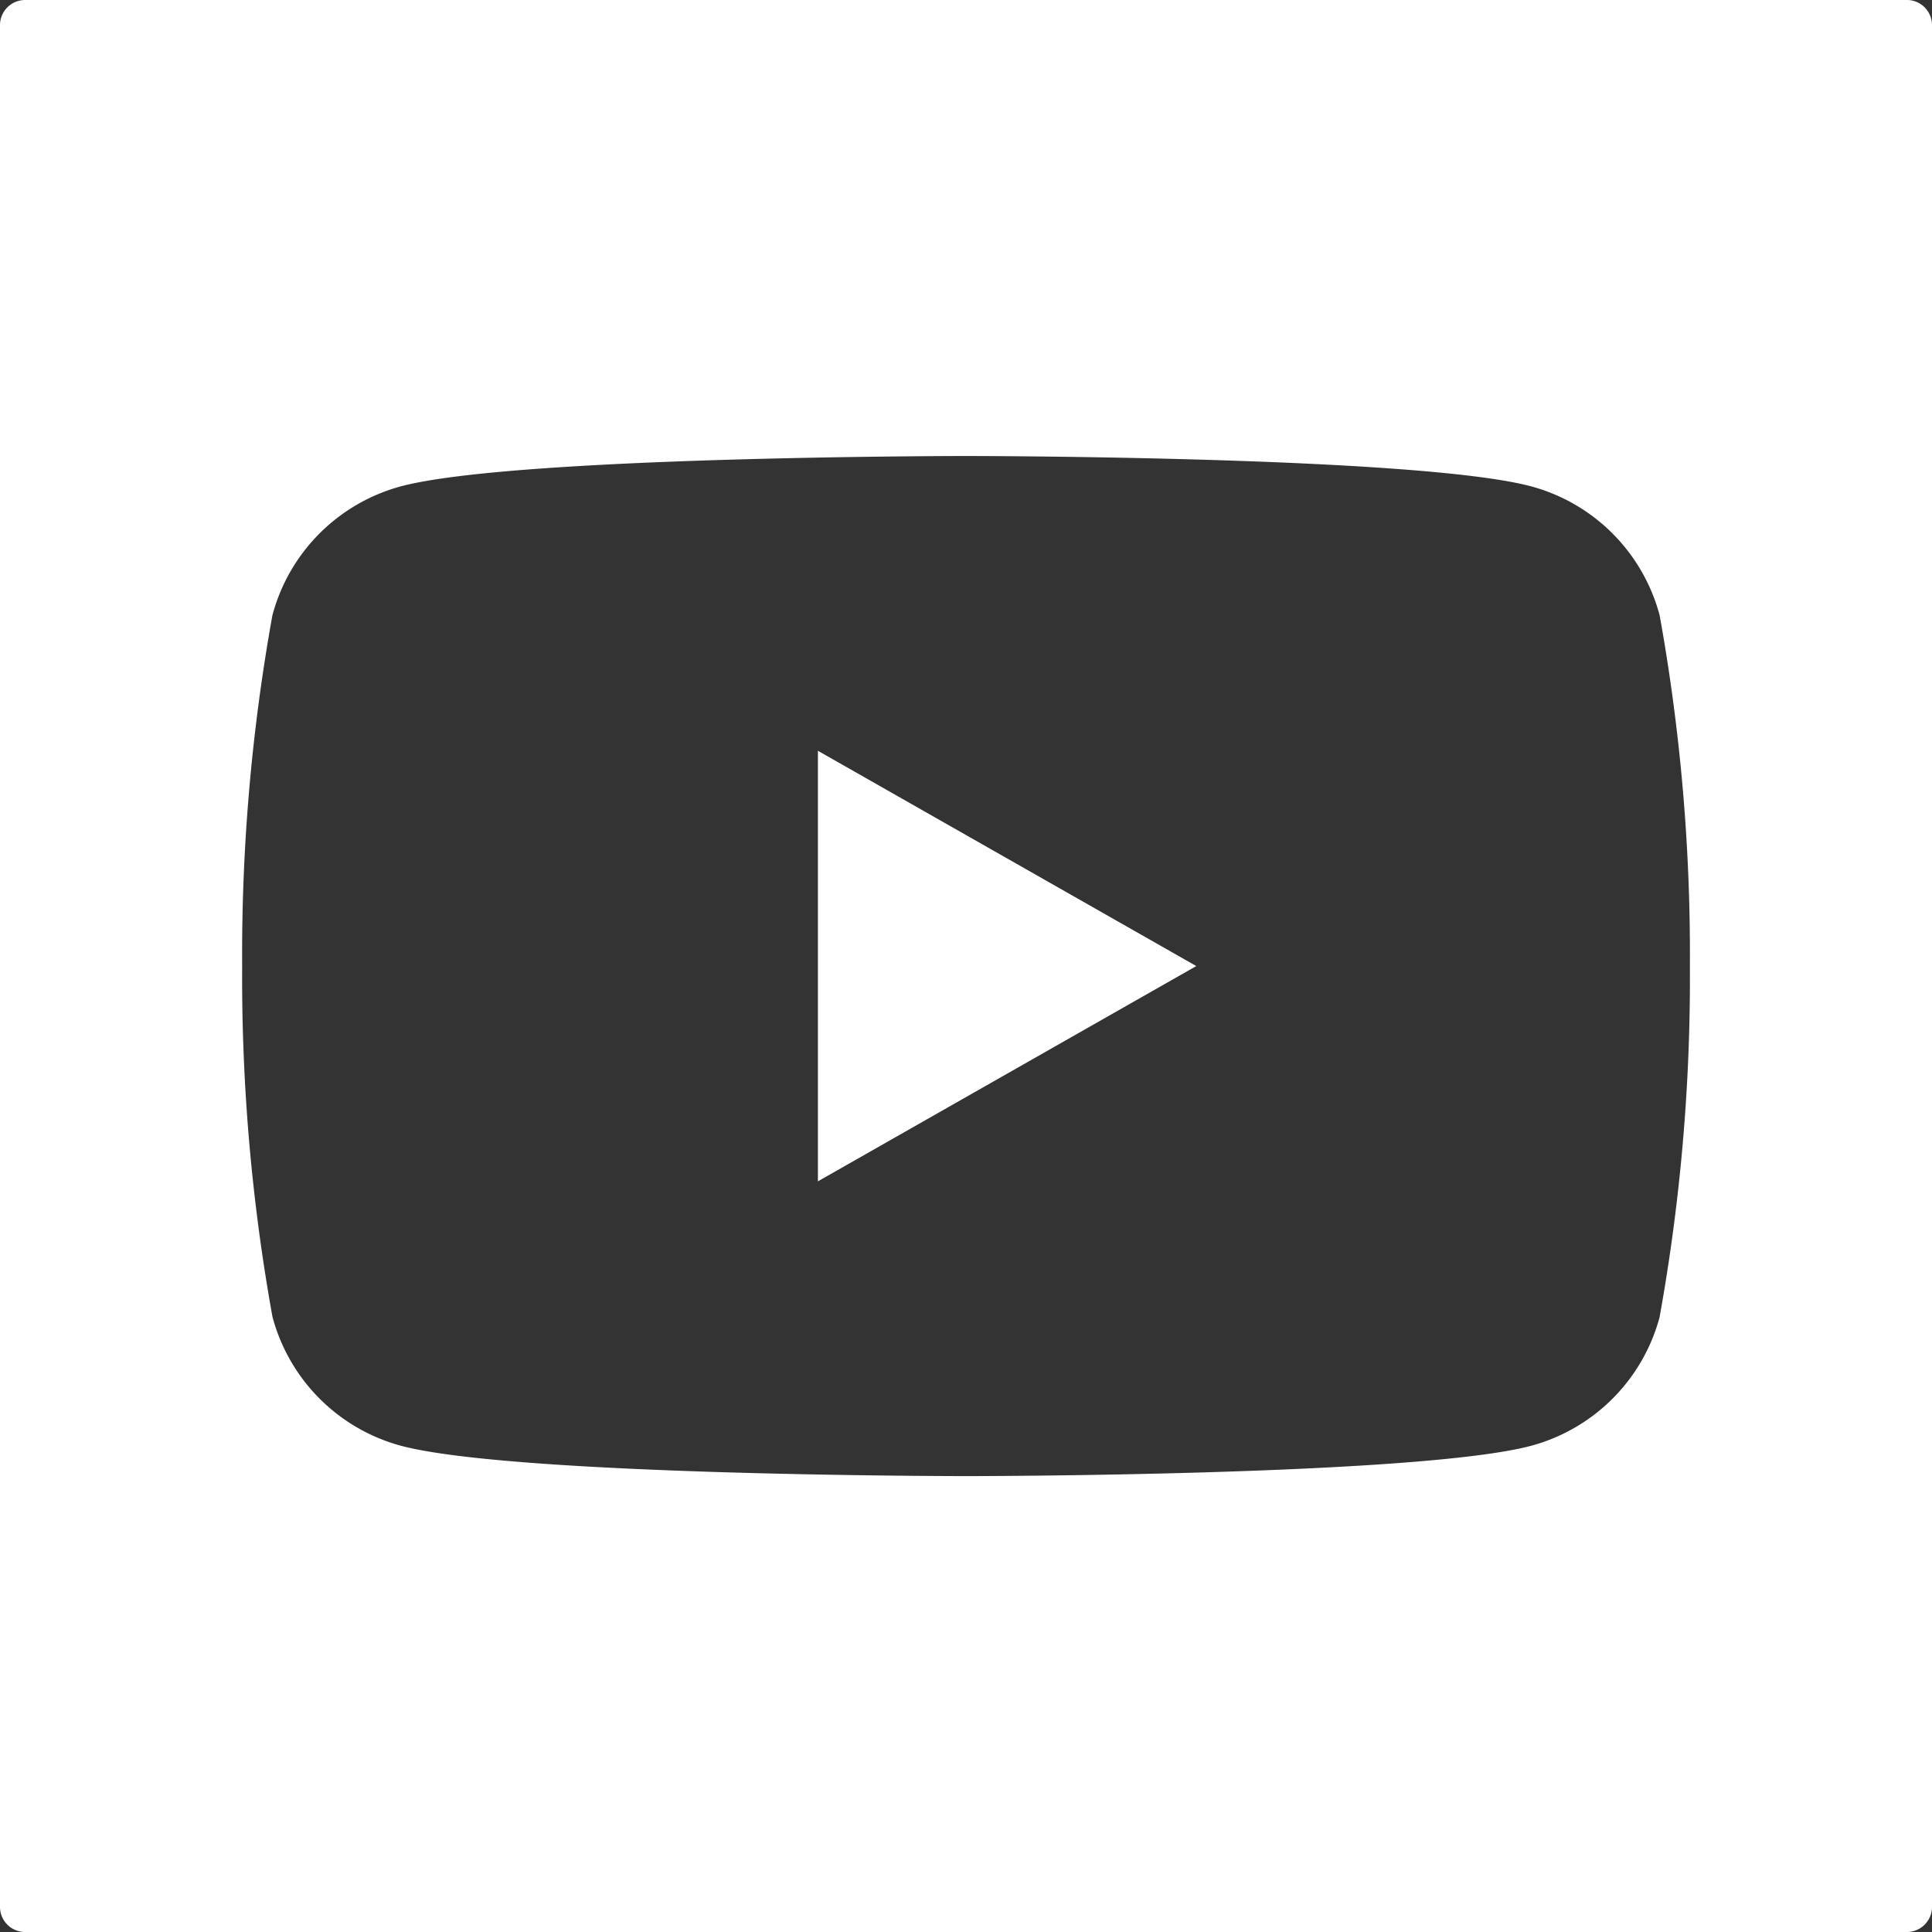 <svg id="Groupe_10321" data-name="Groupe 10321" xmlns="http://www.w3.org/2000/svg" xmlns:xlink="http://www.w3.org/1999/xlink" width="35" height="35" viewBox="0 0 35 35">
  <rect x="0" y="0" width="35" height="35" fill="#333333" stroke="none"/>
  <defs>
    <clipPath id="clip-path">
      <rect id="Rectangle_5370" data-name="Rectangle 5370" width="35" height="35" fill="none"/>
    </clipPath>
  </defs>
  <g id="Groupe_10324" data-name="Groupe 10324" clip-path="url(#clip-path)">
    <path id="Tracé_8727" data-name="Tracé 8727" d="M34.867.133A.452.452,0,0,0,34.545,0H.455A.455.455,0,0,0,0,.455V34.546A.455.455,0,0,0,.455,35H34.545A.455.455,0,0,0,35,34.546V.455a.453.453,0,0,0-.133-.321m-4.8,23.721a3.3,3.3,0,0,1-2.319,2.334c-2.046.552-10.247.552-10.247.552s-8.2,0-10.246-.552a3.3,3.3,0,0,1-2.319-2.334A34.585,34.585,0,0,1,4.387,17.5a34.584,34.584,0,0,1,.548-6.354A3.3,3.3,0,0,1,7.253,8.813C9.3,8.261,17.5,8.261,17.5,8.261s8.2,0,10.247.552a3.3,3.3,0,0,1,2.319,2.334,34.584,34.584,0,0,1,.548,6.354,34.585,34.585,0,0,1-.548,6.354" transform="translate(0 0)" fill="#fff"/>
    <path id="Tracé_8728" data-name="Tracé 8728" d="M98.487,98.2l6.855-3.9-6.855-3.9Z" transform="translate(-83.67 -76.799)" fill="#fff"/>
  </g>
</svg>
